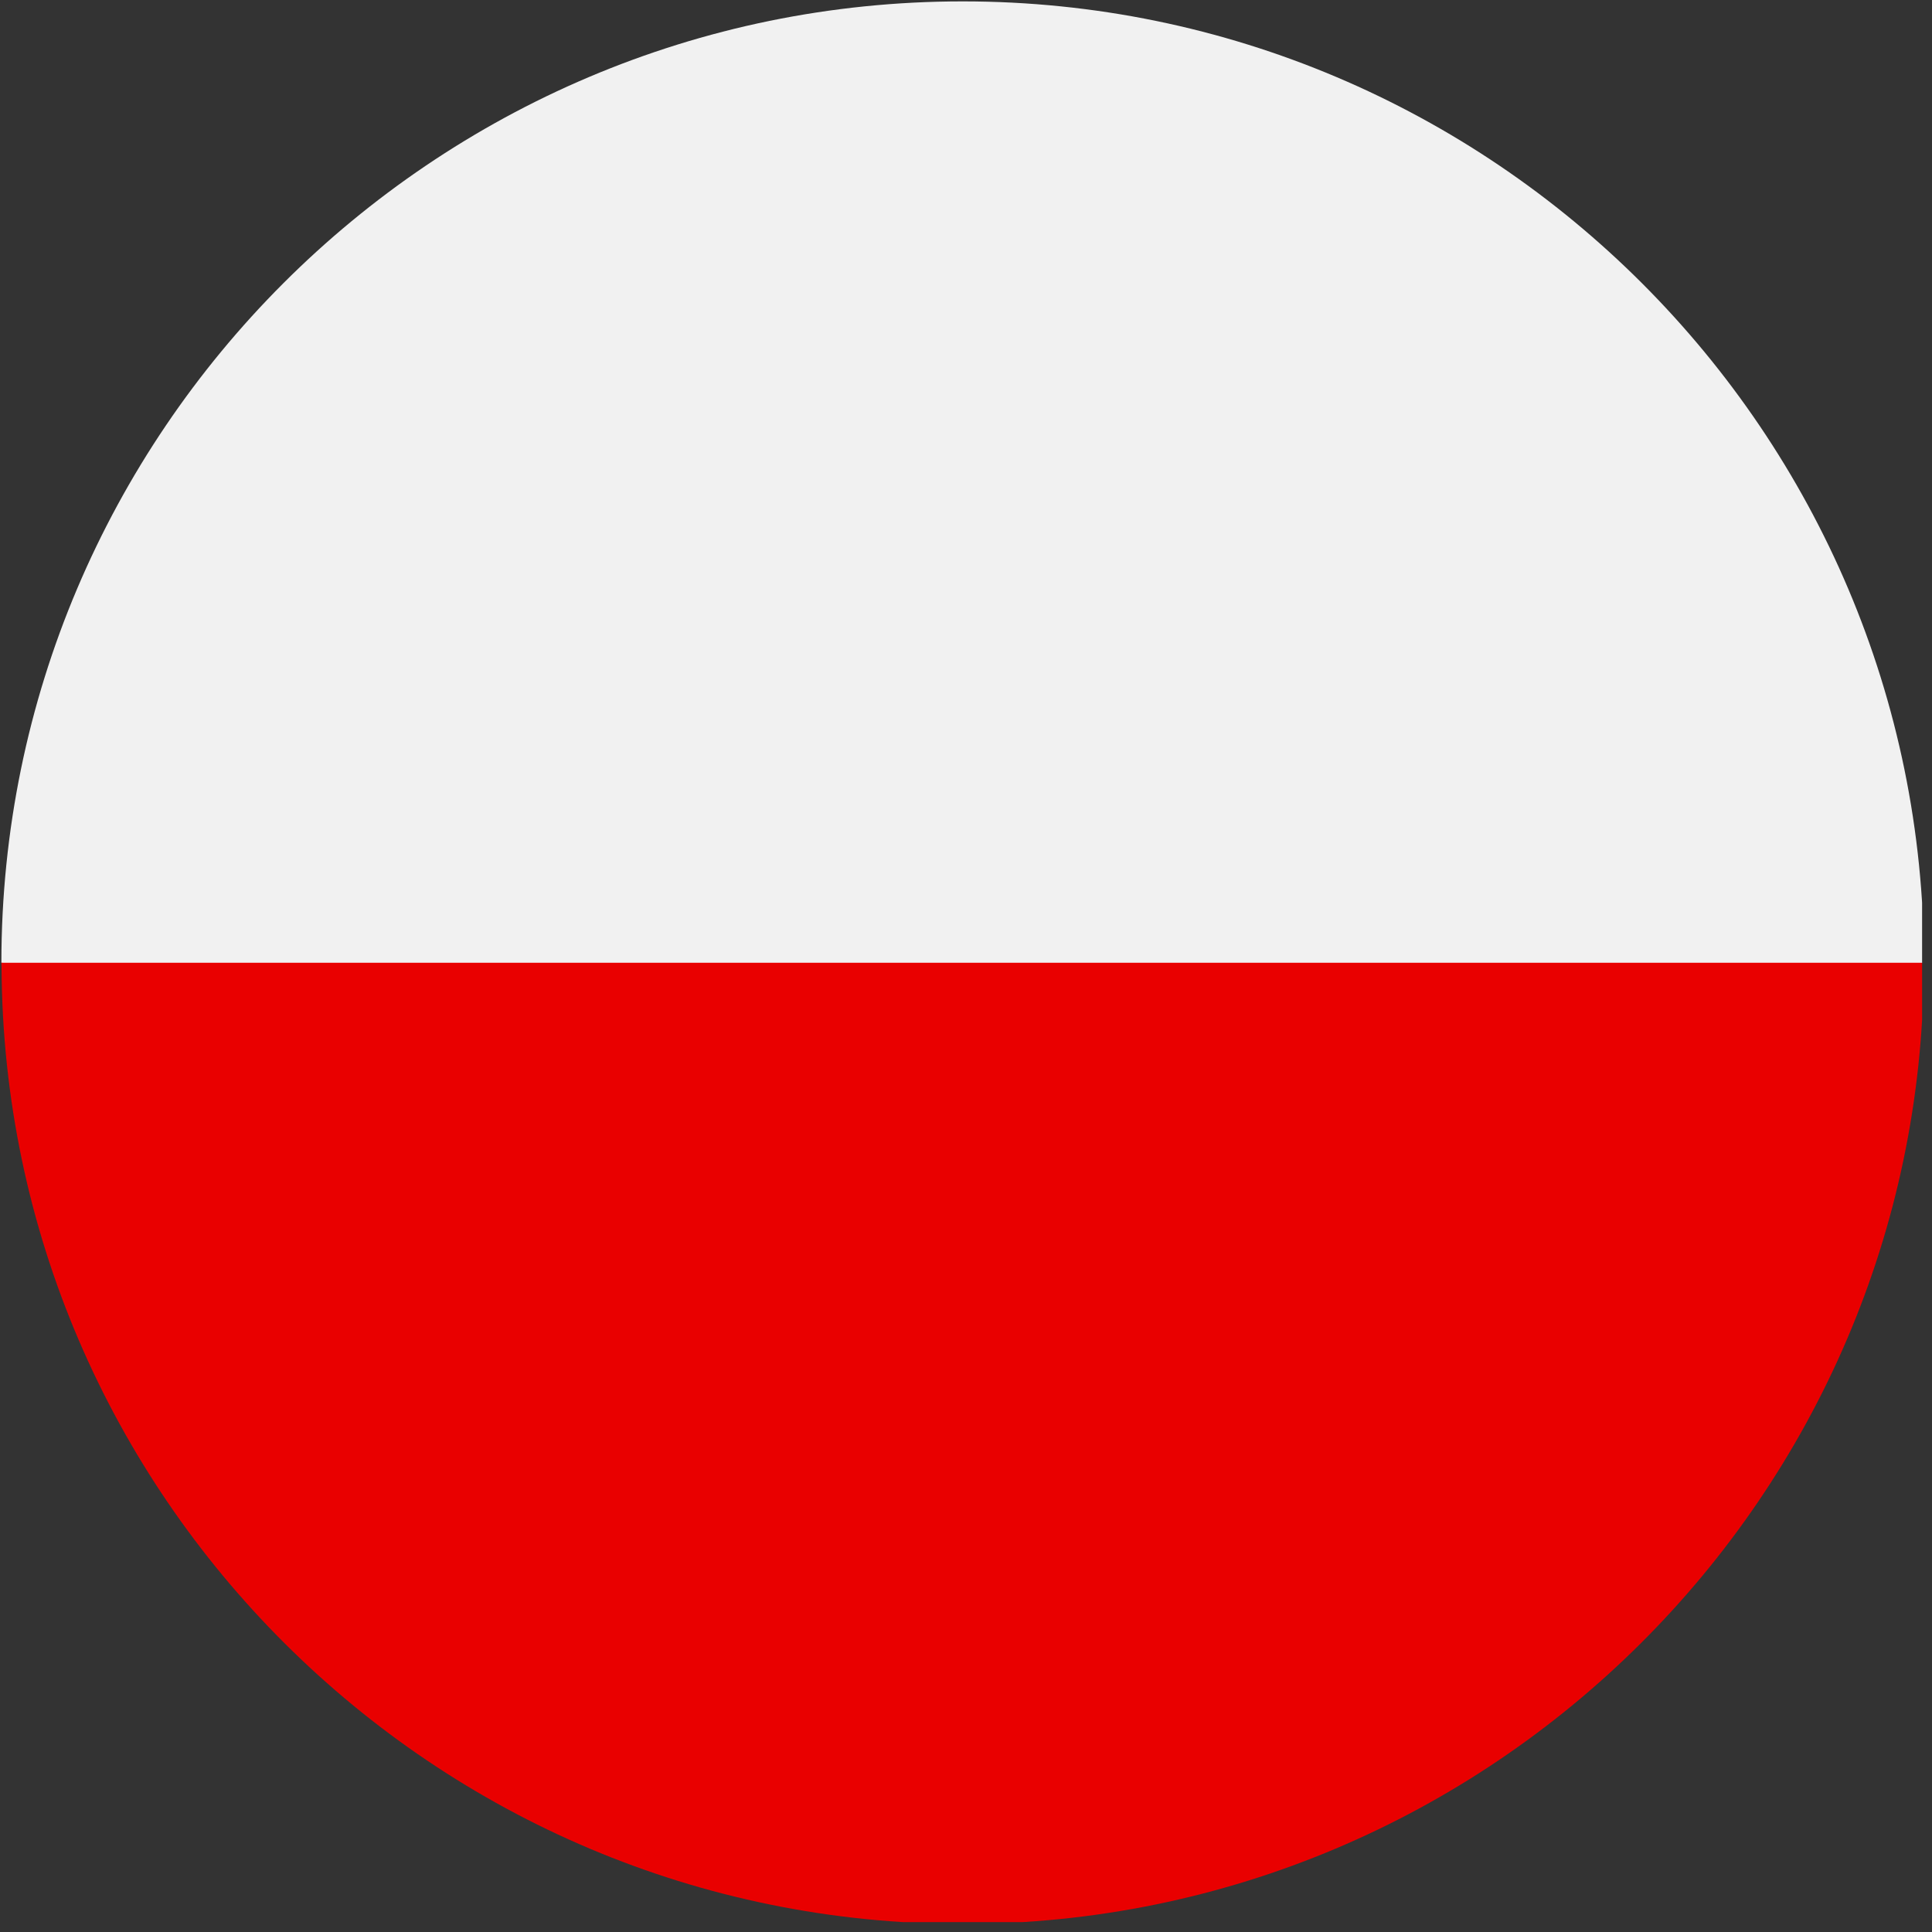 <?xml version="1.0" encoding="UTF-8"?>
<svg xmlns="http://www.w3.org/2000/svg" xmlns:xlink="http://www.w3.org/1999/xlink" width="65" zoomAndPan="magnify" viewBox="0 0 48.75 48.75" height="65" preserveAspectRatio="xMidYMid meet" version="1.0">
  <rect x="0" y="0" width="48.75" height="48.75" fill="#333333" stroke="none"/>
  <defs>
    <clipPath id="e874b56c37">
      <path d="M 0 0 L 48.5 0 L 48.5 27 L 0 27 Z M 0 0 " clip-rule="nonzero"></path>
    </clipPath>
    <clipPath id="547ac59ea6">
      <path d="M 0 24 L 48.5 24 L 48.5 48.5 L 0 48.5 Z M 0 24 " clip-rule="nonzero"></path>
    </clipPath>
  </defs>
  <g clip-path="url(#e874b56c37)">
    <path fill="#f1f1f1" d="M 24.293 0.035 C 10.918 0.035 0.035 10.918 0.035 24.293 L 24.293 26.719 L 48.547 24.293 C 48.547 10.918 37.664 0.035 24.293 0.035 Z M 24.293 0.035 " fill-opacity="1" fill-rule="nonzero"></path>
  </g>
  <g clip-path="url(#547ac59ea6)">
    <path fill="#e90000" d="M 48.543 24.41 C 48.543 24.371 48.547 24.332 48.547 24.293 L 0.035 24.293 C 0.035 24.332 0.039 24.371 0.039 24.41 C 0.105 37.73 10.957 48.547 24.293 48.547 C 37.625 48.547 48.48 37.73 48.543 24.41 Z M 48.543 24.41 " fill-opacity="1" fill-rule="nonzero"></path>
  </g>
</svg>
